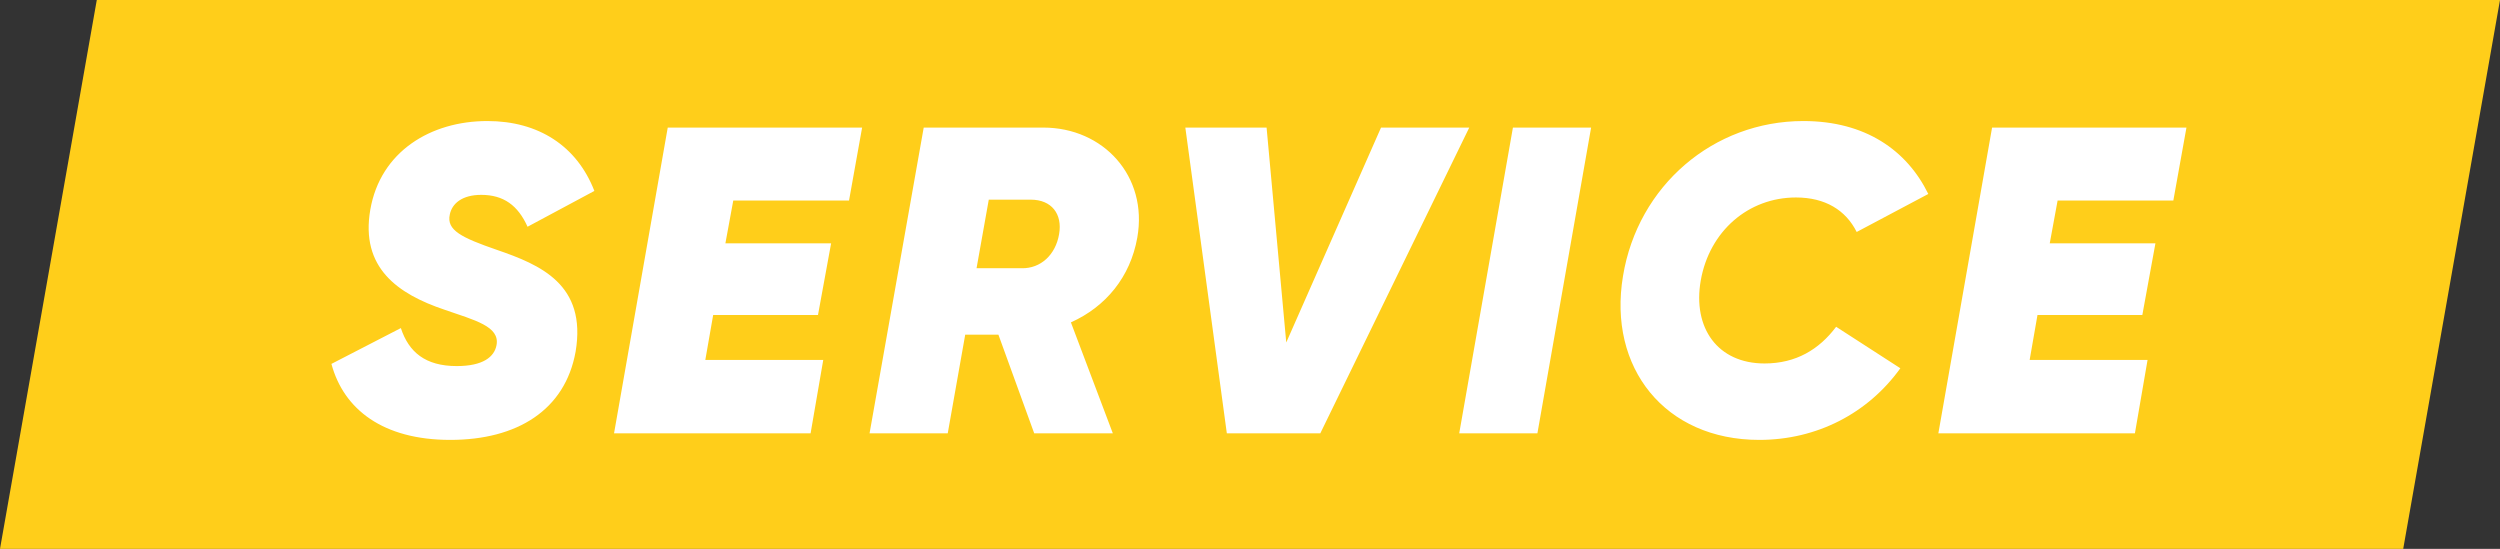 <?xml version="1.0" encoding="iso-8859-1"?>
<!-- Generator: Adobe Illustrator 22.1.0, SVG Export Plug-In . SVG Version: 6.00 Build 0)  -->
<svg version="1.1" id="Ebene_1" xmlns="http://www.w3.org/2000/svg" xmlns:xlink="http://www.w3.org/1999/xlink" x="0px" y="0px"
	 width="87.1px" height="19.122px" viewBox="0 0 87.1 19.122" style="enable-background:new 0 0 87.1 19.122;" xml:space="preserve"
	>
<rect x="0" y="0" width="87.1" height="19.122" fill="#333333" stroke="none"/>
<g>
	<g>
		<polygon style="fill:#FFCE1A;" points="0,19.122 83.728,19.122 87.1,0 3.372,0 		"/>
		<path style="fill:#FFFFFF;" d="M75.719,6.987l0.457-2.542h-6.772l-1.872,10.653h6.848l0.441-2.557h-4.108l0.273-1.567h3.653
			l0.456-2.496h-3.682l0.274-1.491H75.719z M61.293,15.326c2.009,0,3.789-0.928,4.915-2.496l-2.237-1.445
			c-0.593,0.791-1.4,1.278-2.495,1.278c-1.629,0-2.511-1.233-2.222-2.891c0.304-1.72,1.659-2.892,3.317-2.892
			c1.02,0,1.735,0.441,2.116,1.202l2.495-1.324c-0.745-1.521-2.191-2.541-4.352-2.541c-3.135,0-5.768,2.252-6.285,5.402
			C56.012,12.815,58.006,15.326,61.293,15.326 M52.71,4.445l-1.871,10.653h2.724l1.871-10.653H52.71z M42.743,15.098h3.256
			l5.19-10.653h-3.074l-3.302,7.487l-0.685-7.487h-2.831L42.743,15.098z M34.449,6.956h1.461c0.731,0,1.111,0.502,0.989,1.202
			c-0.121,0.716-0.639,1.203-1.308,1.187h-1.568L34.449,6.956z M39.623,8.28c0.381-2.146-1.187-3.835-3.272-3.835h-4.169
			l-1.887,10.653h2.724l0.609-3.439h1.156l1.248,3.439h2.739l-1.461-3.866C38.528,10.685,39.38,9.65,39.623,8.28 M29.58,6.987
			l0.456-2.542h-6.772l-1.871,10.653h6.848l0.441-2.557h-4.109l0.274-1.567h3.652l0.457-2.496h-3.683l0.274-1.491H29.58z
			 M15.686,15.326c2.328,0,4.002-1.035,4.368-3.074c0.395-2.344-1.233-3.028-2.74-3.546c-1.232-0.426-1.765-0.685-1.643-1.232
			c0.076-0.381,0.426-0.685,1.095-0.685c0.777,0,1.279,0.365,1.614,1.111l2.328-1.248c-0.609-1.568-1.948-2.435-3.728-2.435
			c-1.979,0-3.729,1.065-4.079,3.089c-0.35,2.024,0.959,2.937,2.587,3.485c1.05,0.365,1.933,0.578,1.811,1.233
			c-0.076,0.411-0.472,0.73-1.385,0.73c-1.095,0-1.674-0.487-1.948-1.324l-2.419,1.248C11.973,14.261,13.342,15.326,15.686,15.326"
			/>
	</g>
</g>
<g>
</g>
<g>
</g>
<g>
</g>
<g>
</g>
<g>
</g>
<g>
</g>
<g>
</g>
<g>
</g>
<g>
</g>
<g>
</g>
<g>
</g>
<g>
</g>
<g>
</g>
<g>
</g>
<g>
</g>
</svg>
